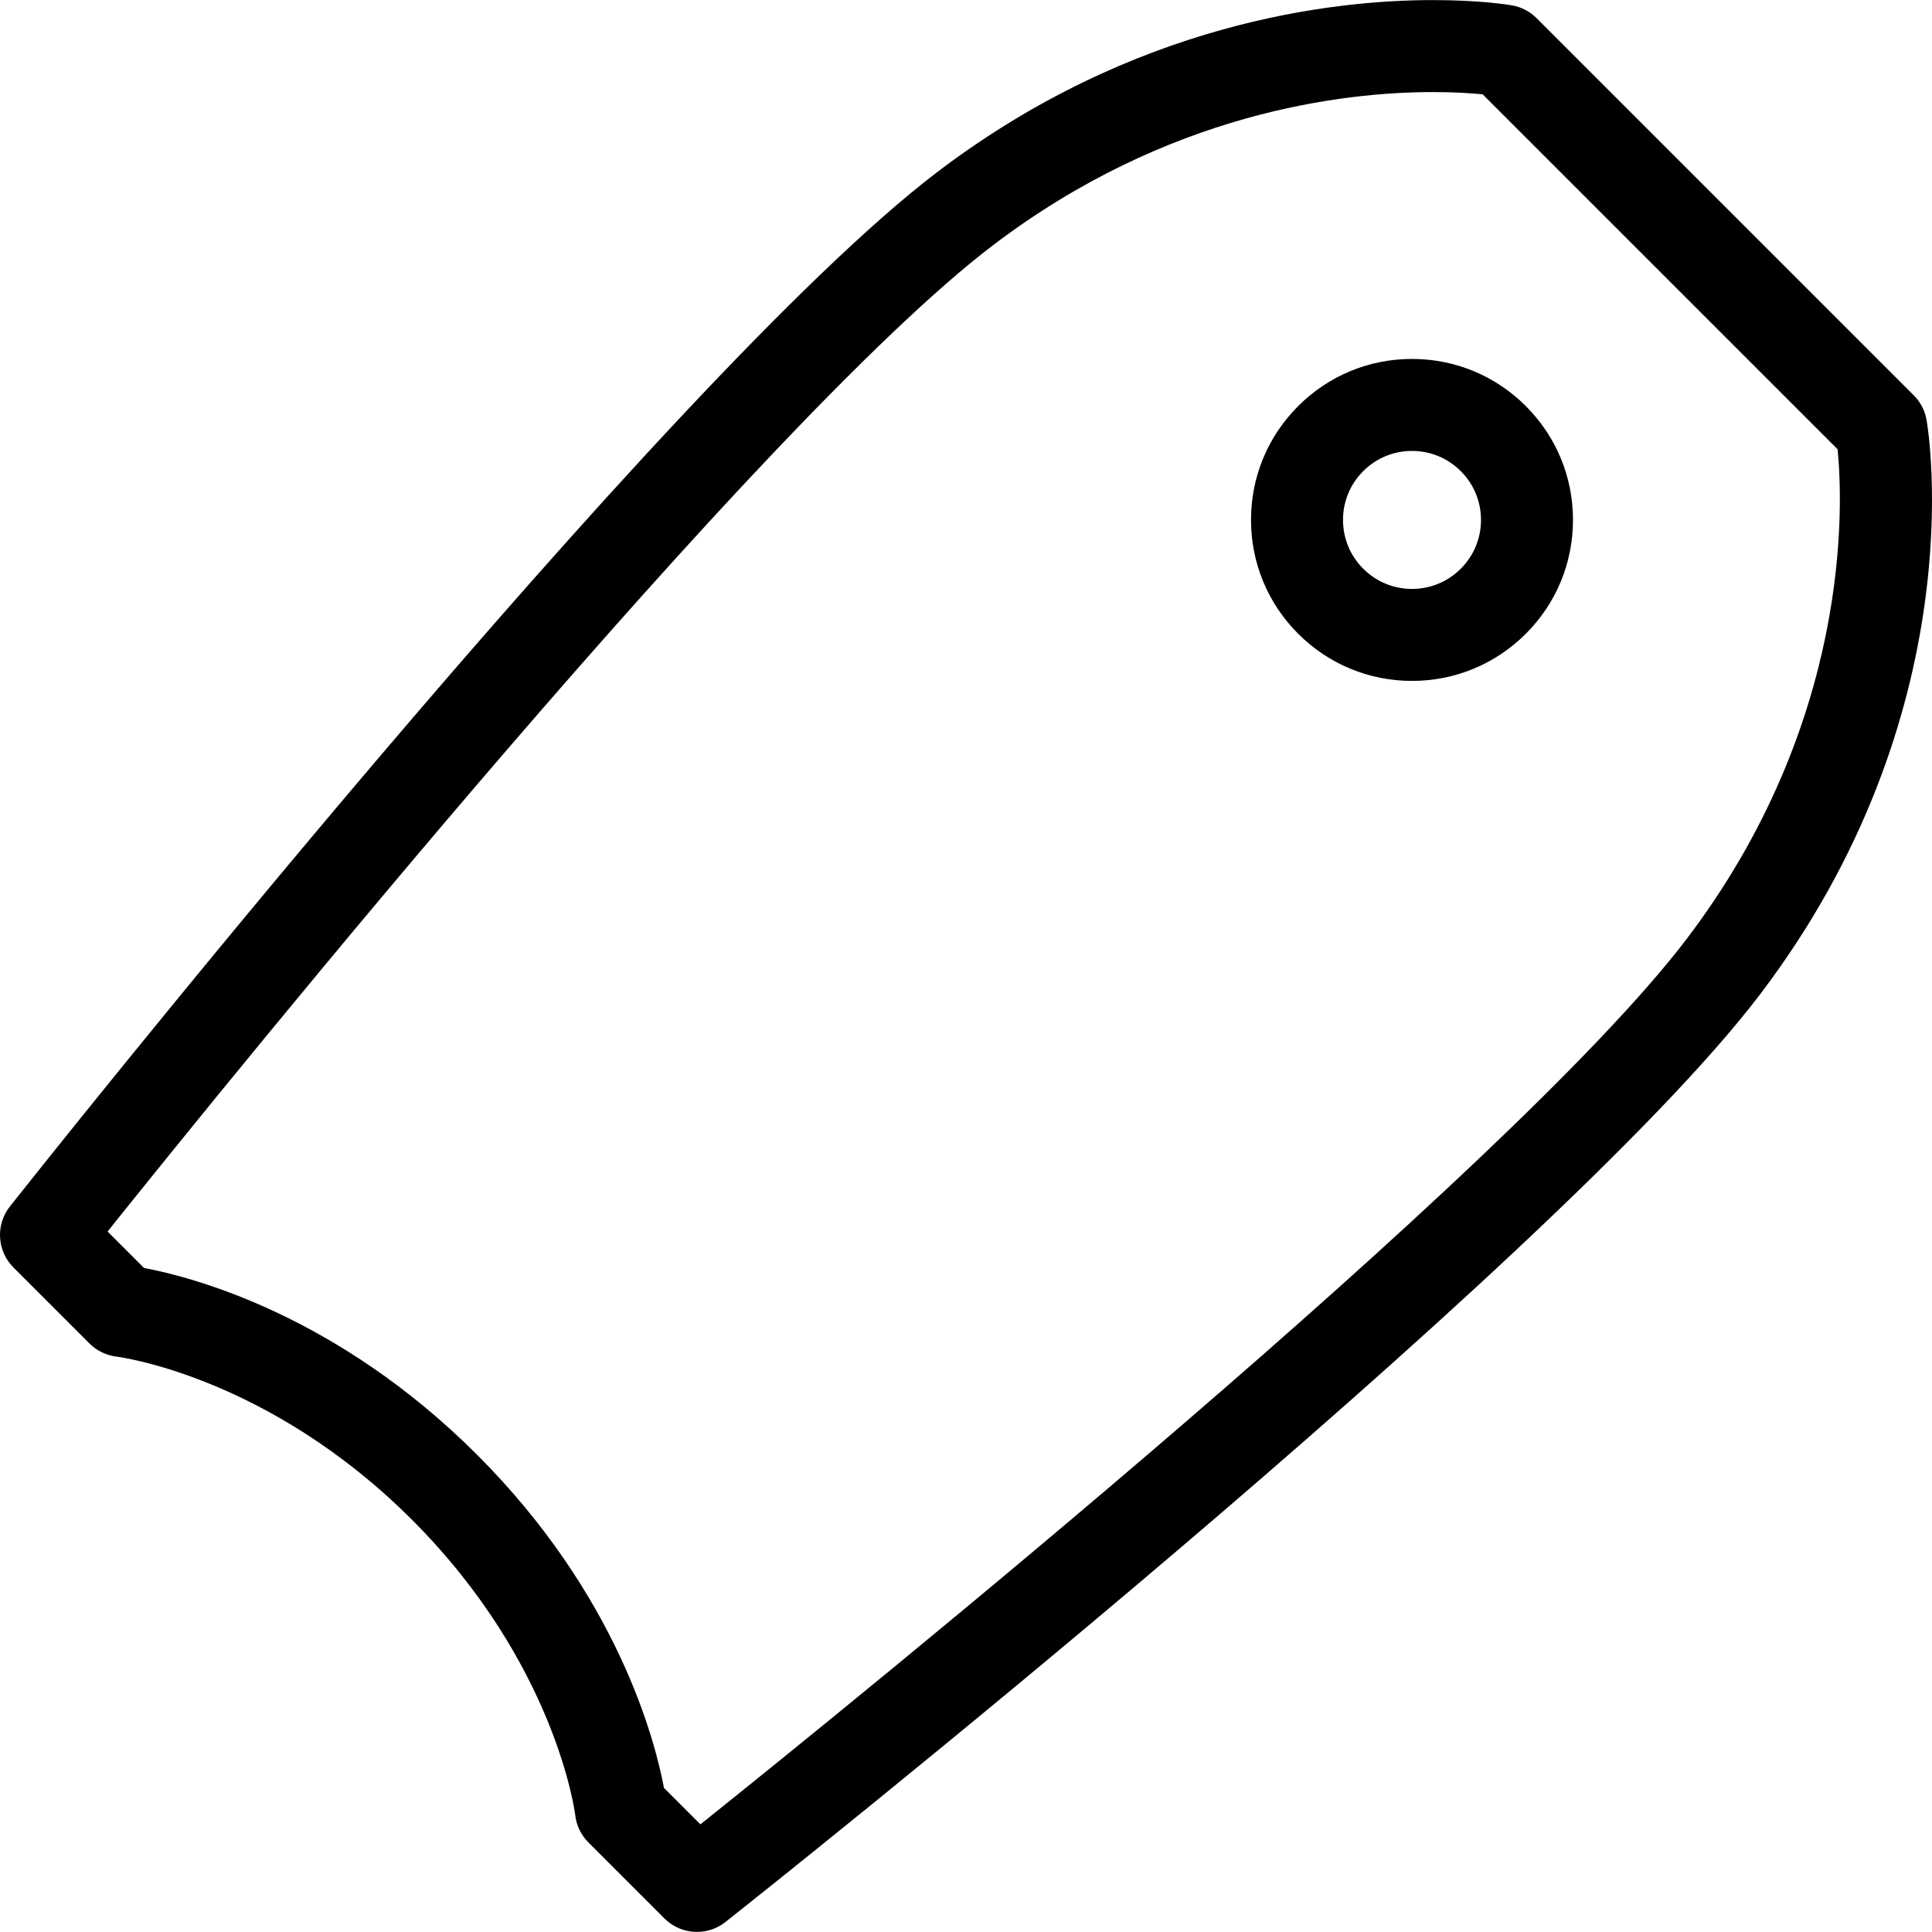 <?xml version="1.0" encoding="iso-8859-1"?>
<!-- Uploaded to: SVG Repo, www.svgrepo.com, Generator: SVG Repo Mixer Tools -->
<!DOCTYPE svg PUBLIC "-//W3C//DTD SVG 1.1//EN" "http://www.w3.org/Graphics/SVG/1.1/DTD/svg11.dtd">
<svg fill="#000000" height="800px" width="800px" version="1.1" id="Capa_1" xmlns="http://www.w3.org/2000/svg" xmlns:xlink="http://www.w3.org/1999/xlink" 
	 viewBox="0 0 420.035 420.035" xml:space="preserve">
<g>
	<path d="M418.857,91.316c-0.352-2.032-1.324-3.906-2.782-5.365L334.066,3.943c-1.459-1.459-3.333-2.431-5.366-2.782
		c-0.676-0.117-6.902-1.144-17.169-1.144c-21.897,0-65.023,4.864-107.824,37.438C144.829,82.265,7.955,254.959,2.157,262.288
		c-3.148,3.979-2.816,9.686,0.771,13.275l16.529,16.53c1.592,1.592,3.719,2.604,5.954,2.866c0.325,0.038,32.87,4.162,64.177,35.469
		c31.307,31.307,35.431,63.852,35.464,64.133c0.245,2.269,1.258,4.385,2.871,5.998l16.53,16.529c1.941,1.94,4.502,2.929,7.074,2.929
		c2.183,0,4.374-0.712,6.201-2.157c7.329-5.798,180.023-142.672,224.833-201.55C429.225,154.996,419.302,93.888,418.857,91.316z
		 M366.647,204.198c-38.354,50.395-181.085,165.795-214.368,192.431l-7.925-7.925c-2-10.614-10.21-42.005-40.622-72.418
		c-30.413-30.412-61.804-38.622-72.418-40.622l-7.925-7.925c26.636-33.283,142.035-176.015,192.43-214.368
		c38.133-29.021,76.335-33.354,95.713-33.354c4.75,0,8.455,0.261,10.817,0.493l77.163,77.163
		C400.706,109.742,402.584,156.978,366.647,204.198z"/>
	<path d="M306.982,78.036c-9.35,0-18.139,3.641-24.748,10.251c-6.611,6.61-10.252,15.399-10.252,24.749
		c0,9.349,3.641,18.138,10.251,24.747c6.61,6.611,15.399,10.253,24.749,10.253c9.349,0,18.138-3.642,24.747-10.252
		c6.611-6.61,10.253-15.399,10.253-24.748c0-9.35-3.642-18.139-10.252-24.748C325.12,81.677,316.331,78.036,306.982,78.036z
		 M317.588,123.643c-2.833,2.833-6.6,4.394-10.605,4.394c-4.007,0-7.773-1.561-10.607-4.395c-2.833-2.833-4.393-6.6-4.393-10.605
		c-0.001-4.007,1.56-7.773,4.394-10.607c2.833-2.833,6.6-4.393,10.606-4.393c4.006,0,7.773,1.56,10.607,4.394
		c2.833,2.833,4.393,6.6,4.393,10.606C321.982,117.042,320.422,120.809,317.588,123.643z"/>
</g>
</svg>